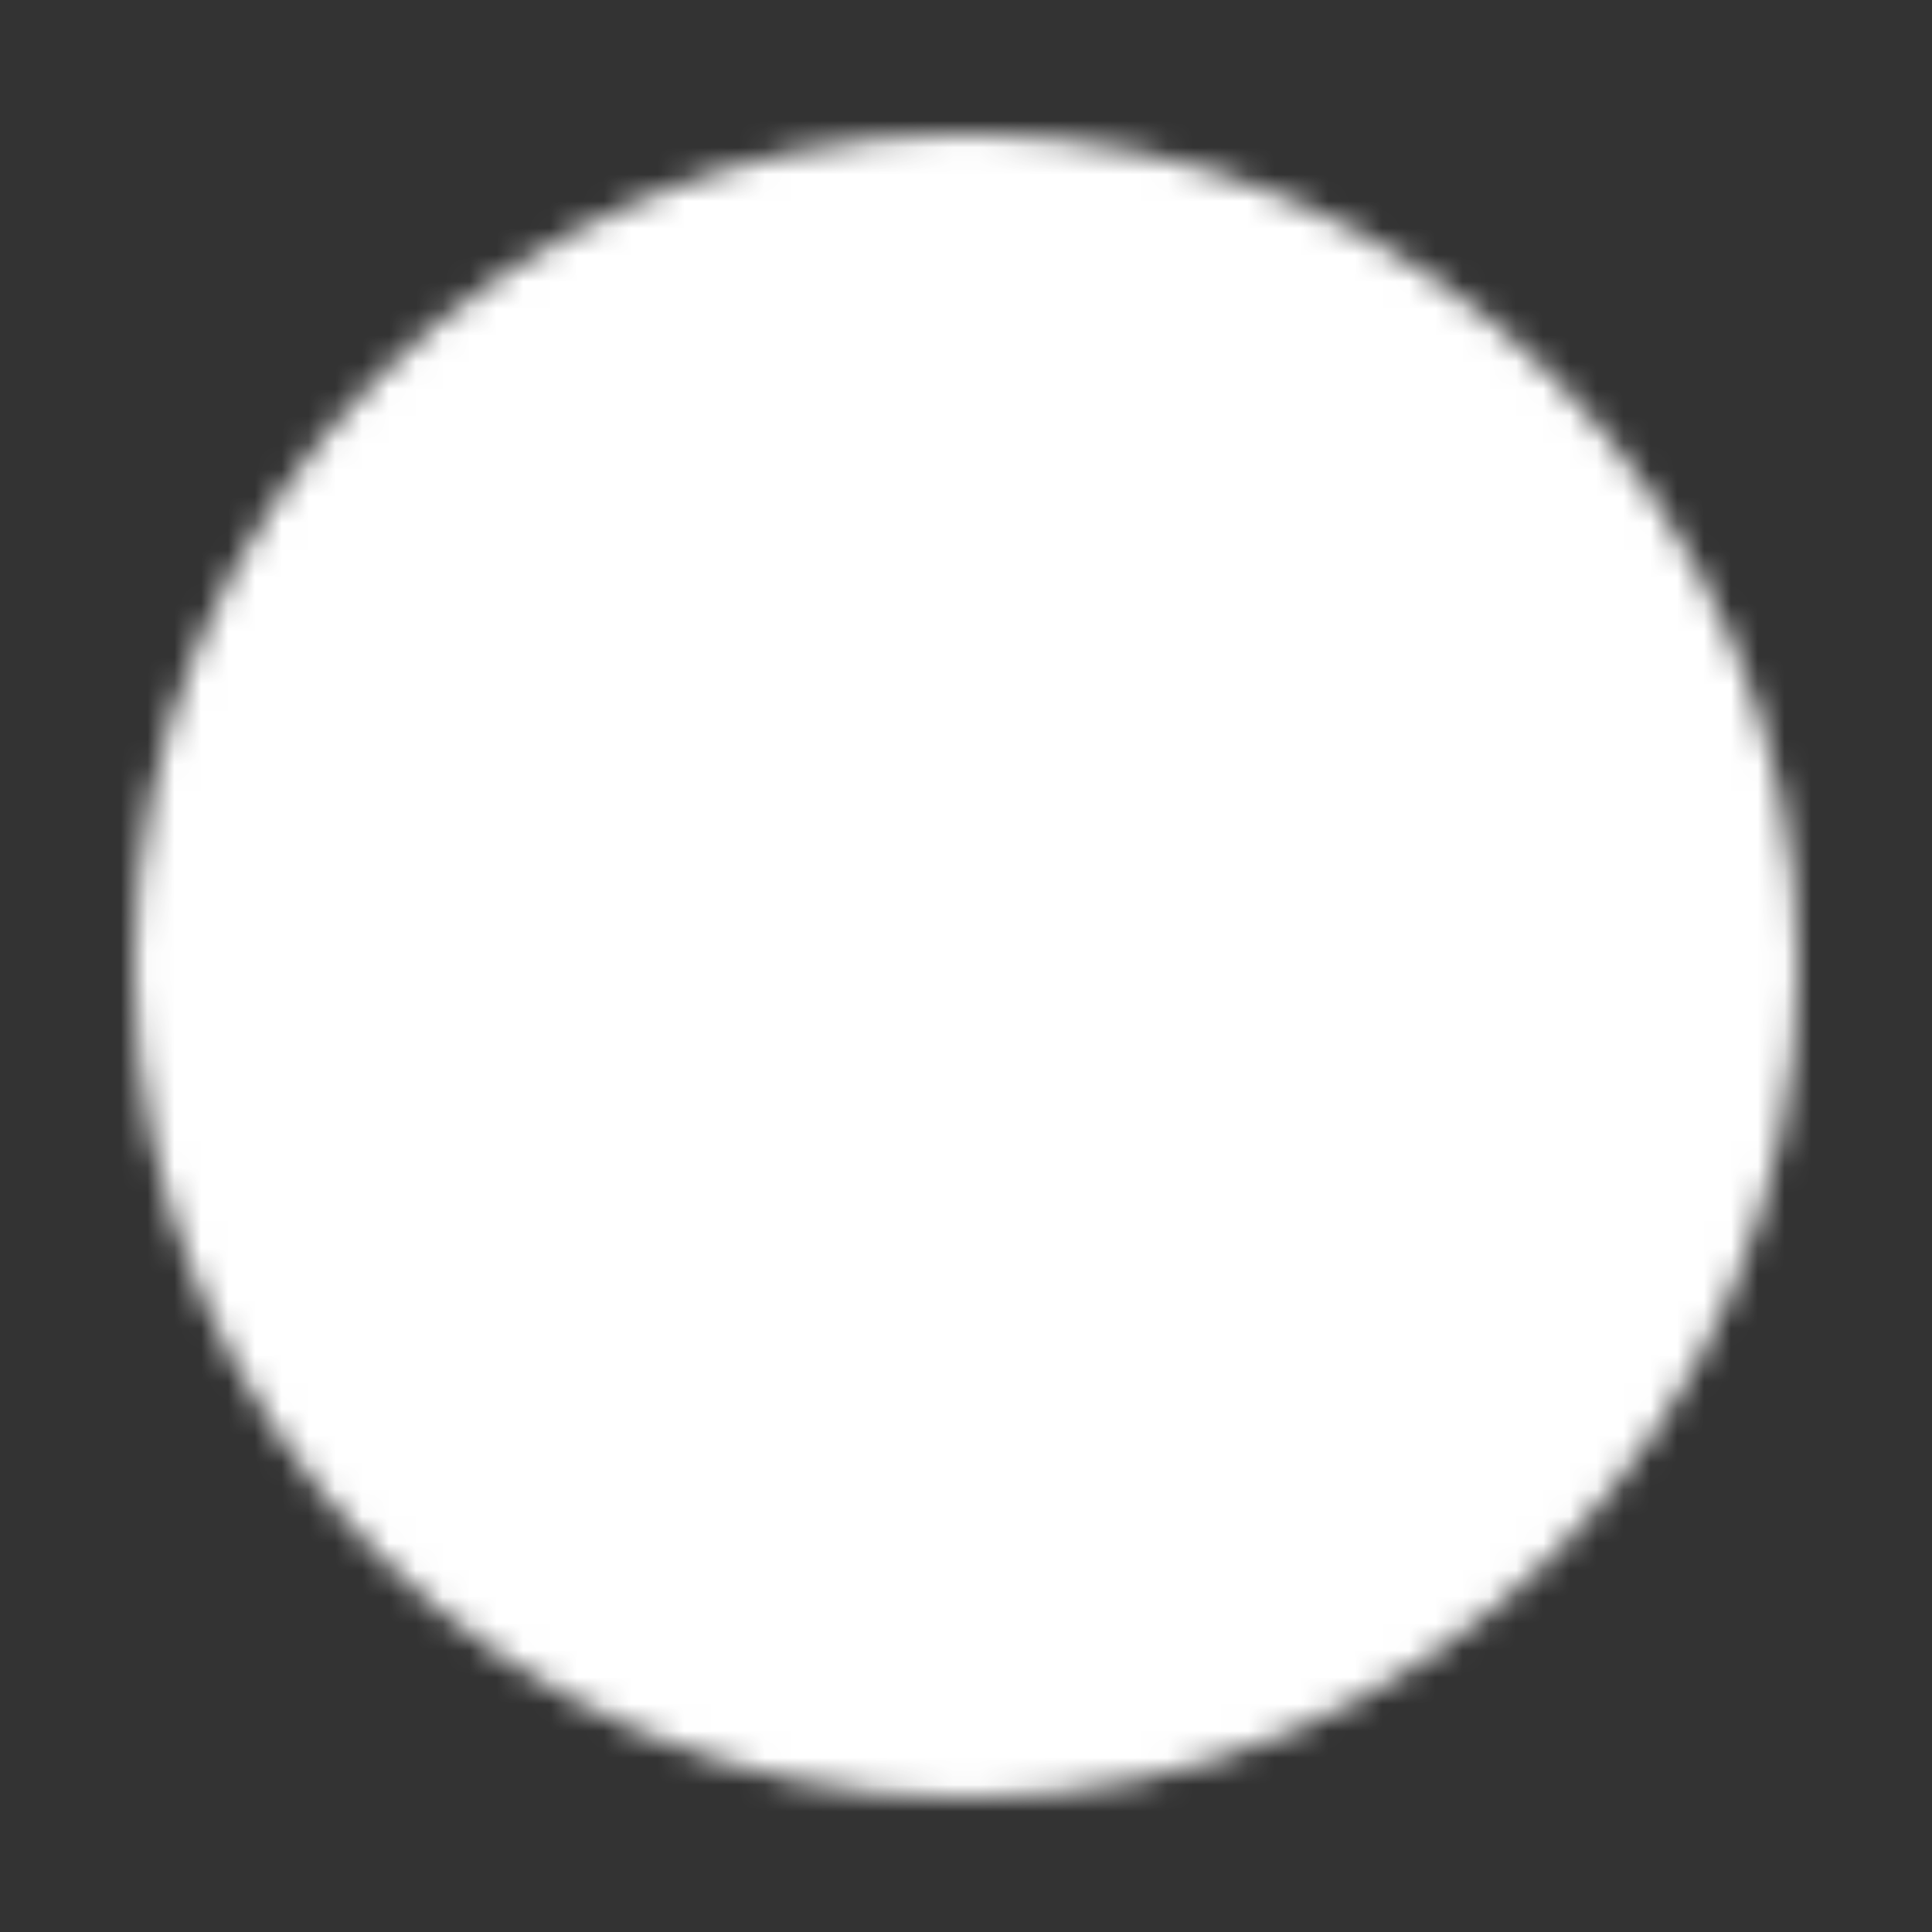 <svg xmlns="http://www.w3.org/2000/svg" width="72" height="72" viewBox="0 0 72 72" fill="none"><rect x="0" y="0" width="72" height="72" fill="#333333" stroke="none"/><mask id="mask0_4238_3762" style="mask-type:luminance" maskUnits="userSpaceOnUse" x="5" y="5" width="62" height="62"><path d="M36 66C52.569 66 66 52.569 66 36C66 19.431 52.569 6 36 6C19.431 6 6 19.431 6 36C6 52.569 19.431 66 36 66Z" fill="white" stroke="white" stroke-width="2" stroke-linejoin="round"></path><path d="M30 36V25.608L39 30.804L48 36L39 41.196L30 46.392V36Z" fill="black" stroke="black" stroke-width="2" stroke-linejoin="round"></path></mask><g mask="url(#mask0_4238_3762)"><path d="M0 0H72V72H0V0Z" fill="white"></path></g></svg>
